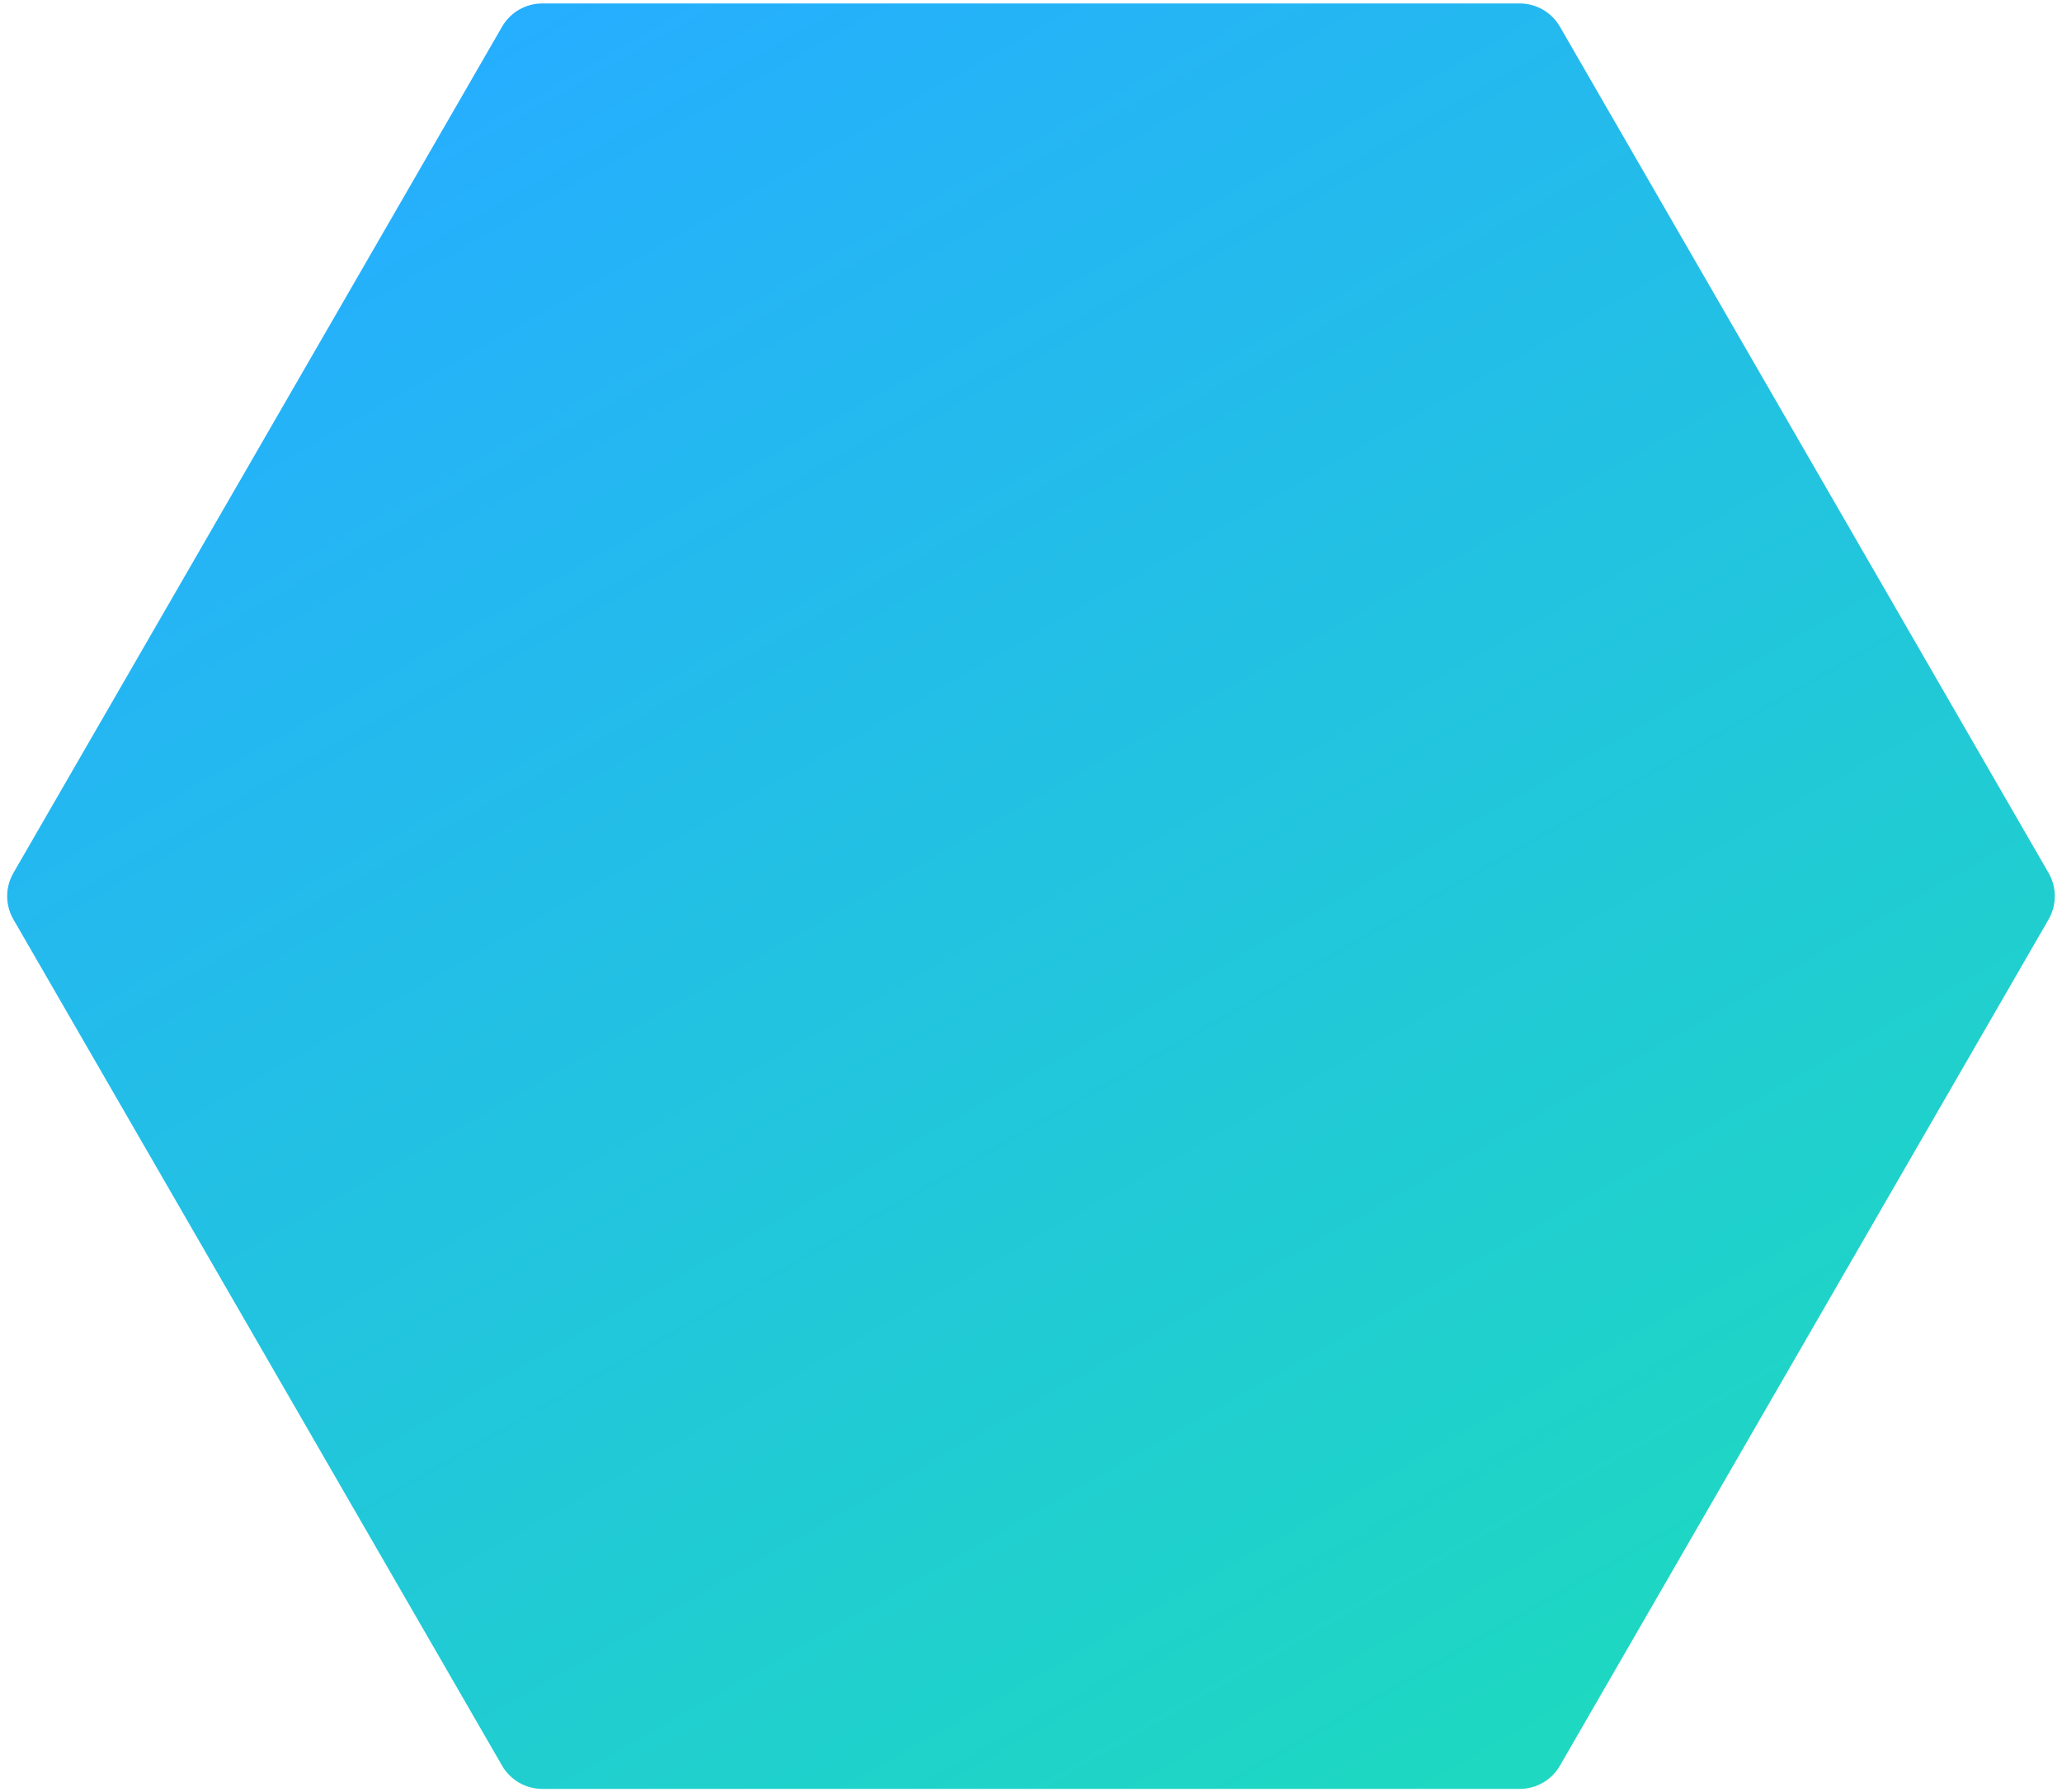<svg width="222" height="193" viewBox="0 0 222 193" fill="none" xmlns="http://www.w3.org/2000/svg">
<path d="M1.443 99C0.55 97.453 0.55 95.547 1.443 94L54.057 2.871C54.95 1.324 56.6 0.371 58.387 0.371L163.613 0.371C165.4 0.371 167.05 1.324 167.943 2.871L220.557 94C221.45 95.547 221.45 97.453 220.557 99L167.943 190.129C167.05 191.676 165.4 192.629 163.613 192.629L58.387 192.629C56.6 192.629 54.95 191.676 54.057 190.129L1.443 99Z" fill="url(#paint0_linear_33_55)"/>
<defs>
<linearGradient id="paint0_linear_33_55" x1="56" y1="2.5" x2="163" y2="189.5" gradientUnits="userSpaceOnUse">
<stop stop-color="#26AEFF"/>
<stop offset="1" stop-color="#1ED8C1"/>
</linearGradient>
</defs>
</svg>
